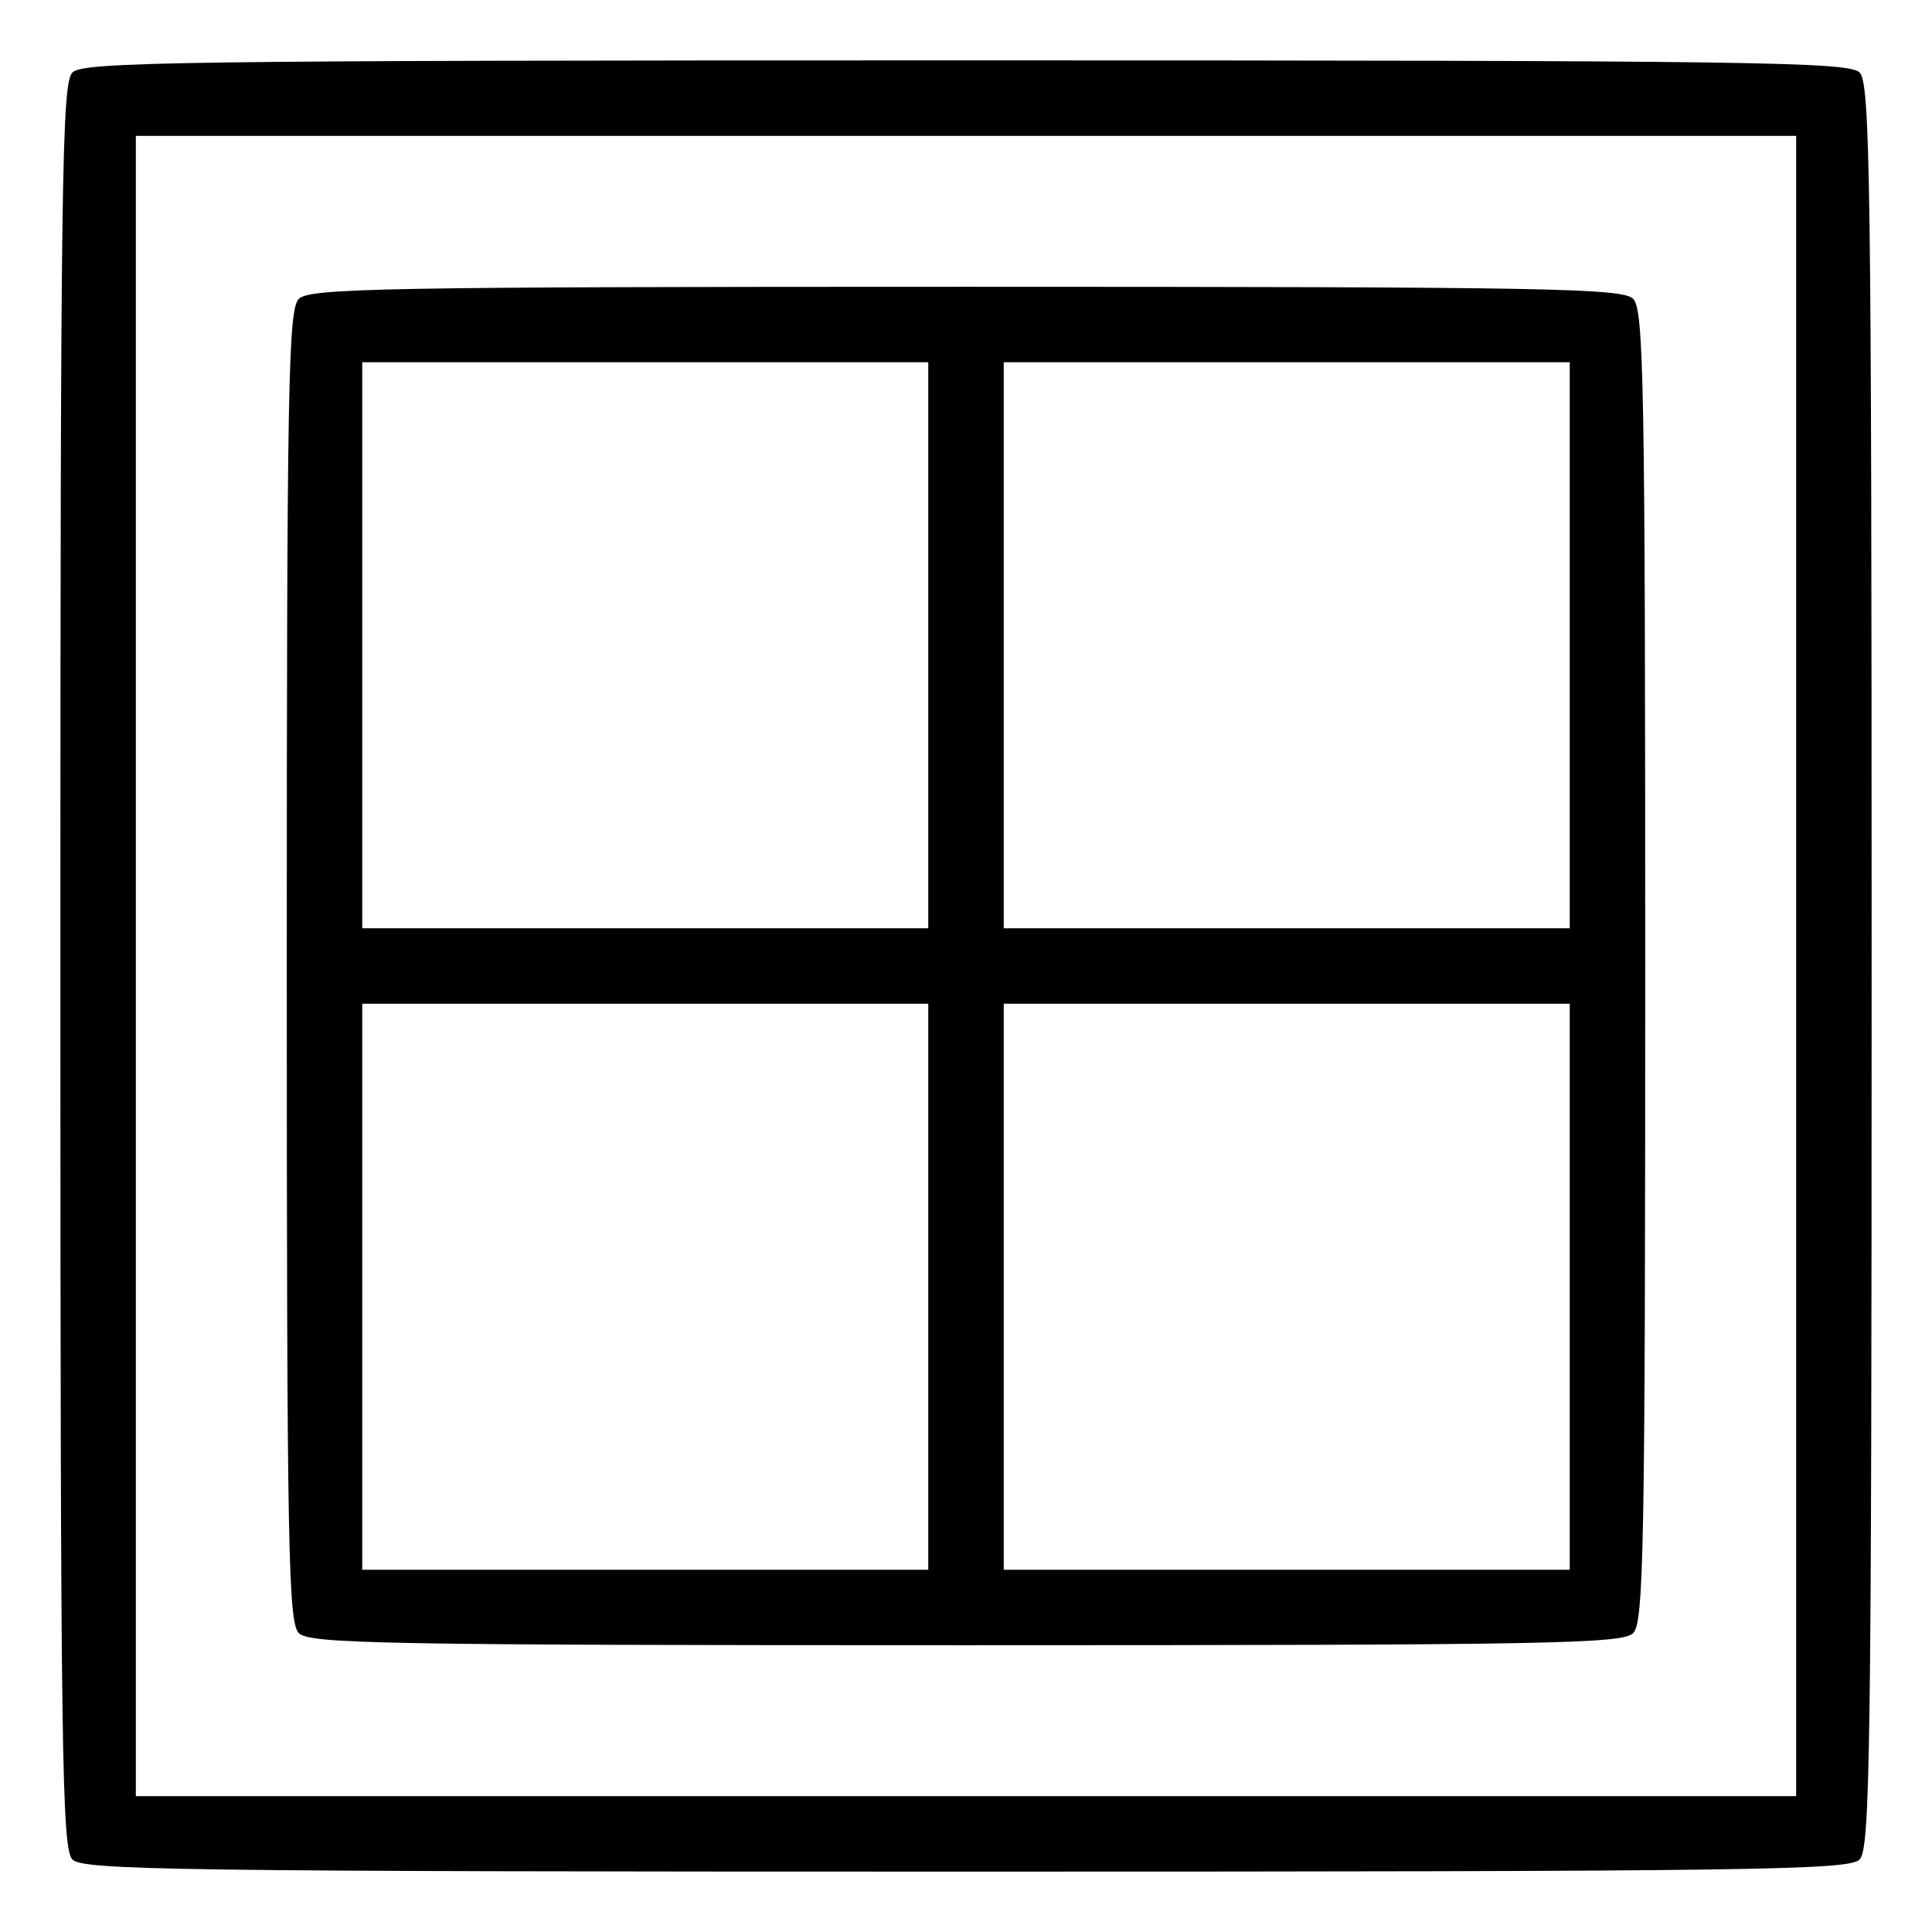 <?xml version="1.0" standalone="no"?>
<!DOCTYPE svg PUBLIC "-//W3C//DTD SVG 20010904//EN"
 "http://www.w3.org/TR/2001/REC-SVG-20010904/DTD/svg10.dtd">
<svg version="1.0" xmlns="http://www.w3.org/2000/svg"
 width="256pt" height="256pt" viewBox="0 0 256 256"
 preserveAspectRatio="xMidYMid meet">

<g transform="translate(0,256) scale(0.1,-0.1)"
fill="#000000" stroke="none">
<path d="M96 2464 c-14 -14 -16 -135 -16 -1184 0 -1049 2 -1170 16 -1184 14
-14 135 -16 1184 -16 1049 0 1170 2 1184 16 14 14 16 135 16 1184 0 1049 -2
1170 -16 1184 -14 14 -135 16 -1184 16 -1049 0 -1170 -2 -1184 -16z m2284
-1184 l0 -1100 -1100 0 -1100 0 0 1100 0 1100 1100 0 1100 0 0 -1100z"/>
<path d="M396 2164 c-14 -14 -16 -108 -16 -884 0 -776 2 -870 16 -884 14 -14
108 -16 884 -16 776 0 870 2 884 16 14 14 16 108 16 884 0 776 -2 870 -16 884
-14 14 -108 16 -884 16 -776 0 -870 -2 -884 -16z m834 -459 l0 -375 -375 0
-375 0 0 375 0 375 375 0 375 0 0 -375z m850 0 l0 -375 -375 0 -375 0 0 375 0
375 375 0 375 0 0 -375z m-850 -850 l0 -375 -375 0 -375 0 0 375 0 375 375 0
375 0 0 -375z m850 0 l0 -375 -375 0 -375 0 0 375 0 375 375 0 375 0 0 -375z"/>
</g>
</svg>
